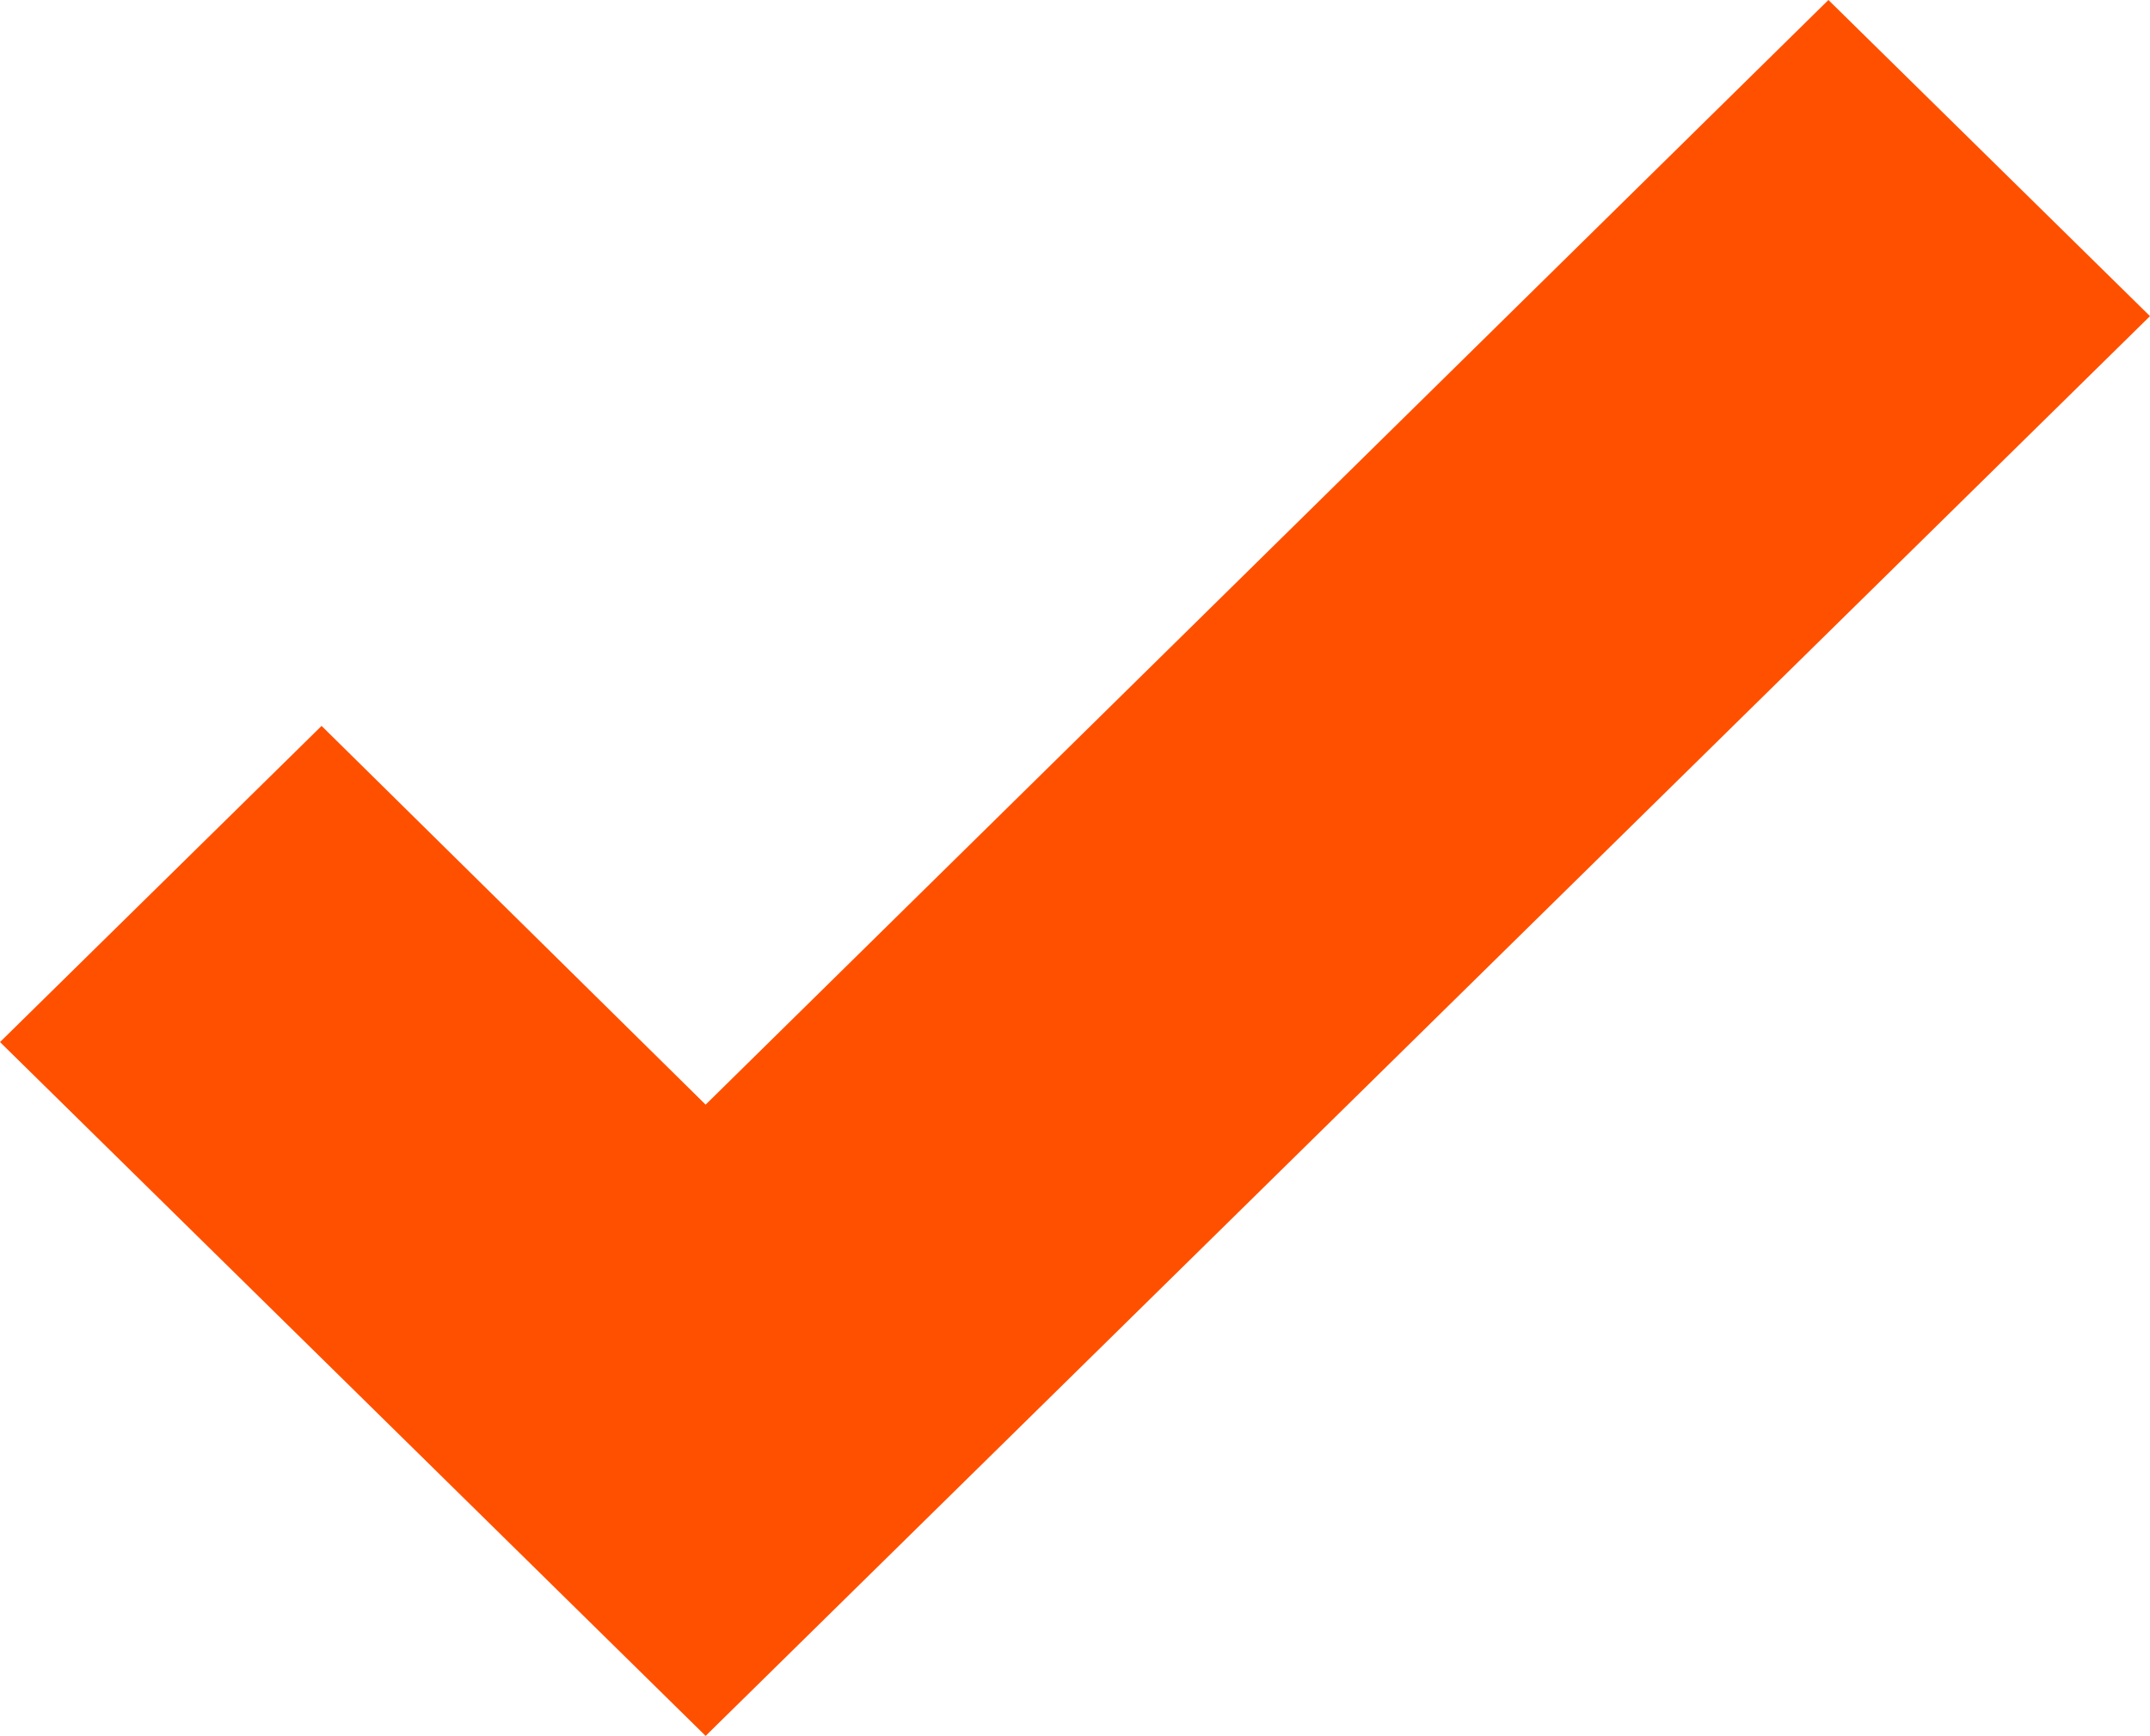 <svg xmlns="http://www.w3.org/2000/svg" width="16.42" height="13.26" viewBox="0 0 16.42 13.26"><defs><style>.a{fill:#ff5000;}</style></defs><path class="a" d="M8.179,18.14l-5.389-5.3,2.456-2.415,2.933,2.893L16.754,4.88,19.21,7.295Z" transform="translate(-2.79 -4.88)"/></svg>